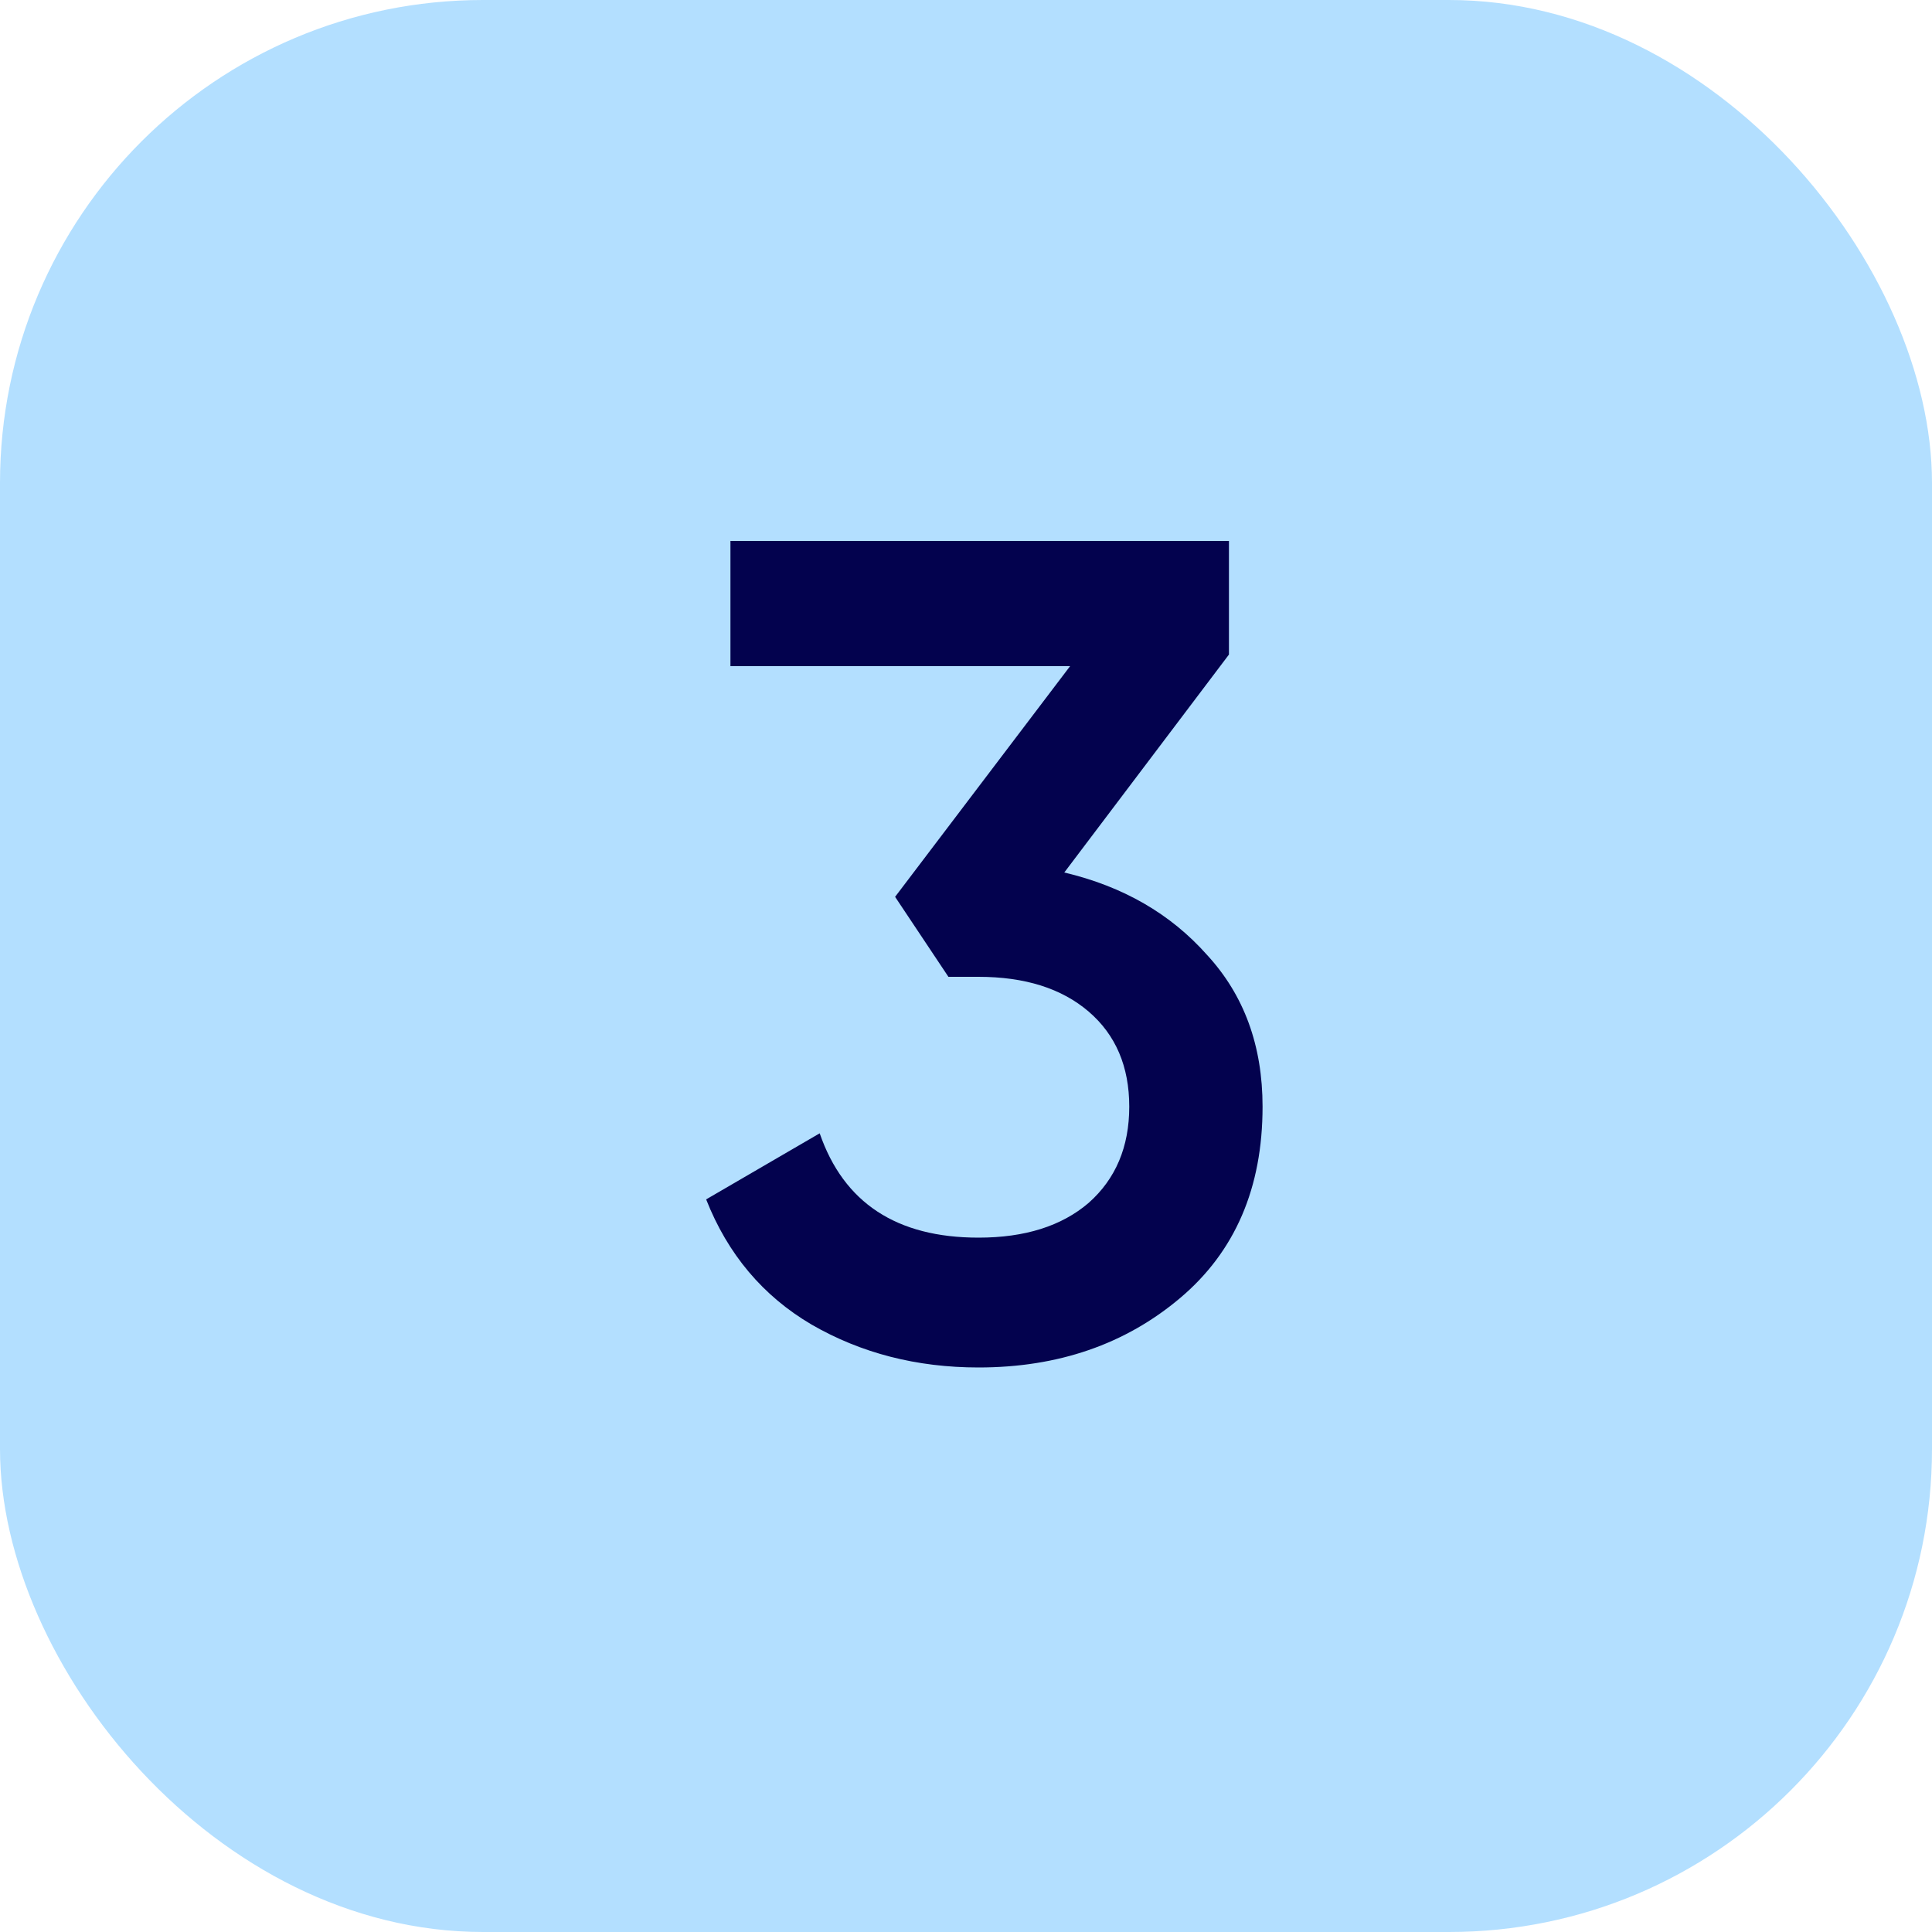 <?xml version="1.0" encoding="UTF-8"?> <svg xmlns="http://www.w3.org/2000/svg" width="40" height="40" viewBox="0 0 40 40" fill="none"><rect width="40" height="40" rx="10" fill="#B3DFFF"></rect><path d="M22.035 18.064C23.252 18.352 24.235 18.92 24.988 19.768C25.756 20.6 26.14 21.648 26.14 22.912C26.14 24.592 25.572 25.912 24.436 26.872C23.299 27.832 21.907 28.312 20.259 28.312C18.98 28.312 17.828 28.016 16.803 27.424C15.796 26.832 15.068 25.968 14.62 24.832L16.971 23.464C17.468 24.904 18.564 25.624 20.259 25.624C21.22 25.624 21.98 25.384 22.54 24.904C23.099 24.408 23.38 23.744 23.38 22.912C23.38 22.08 23.099 21.424 22.54 20.944C21.98 20.464 21.22 20.224 20.259 20.224H19.636L18.532 18.568L22.155 13.792H15.123V11.2H25.444V13.552L22.035 18.064Z" fill="#03024E"></path></svg> 